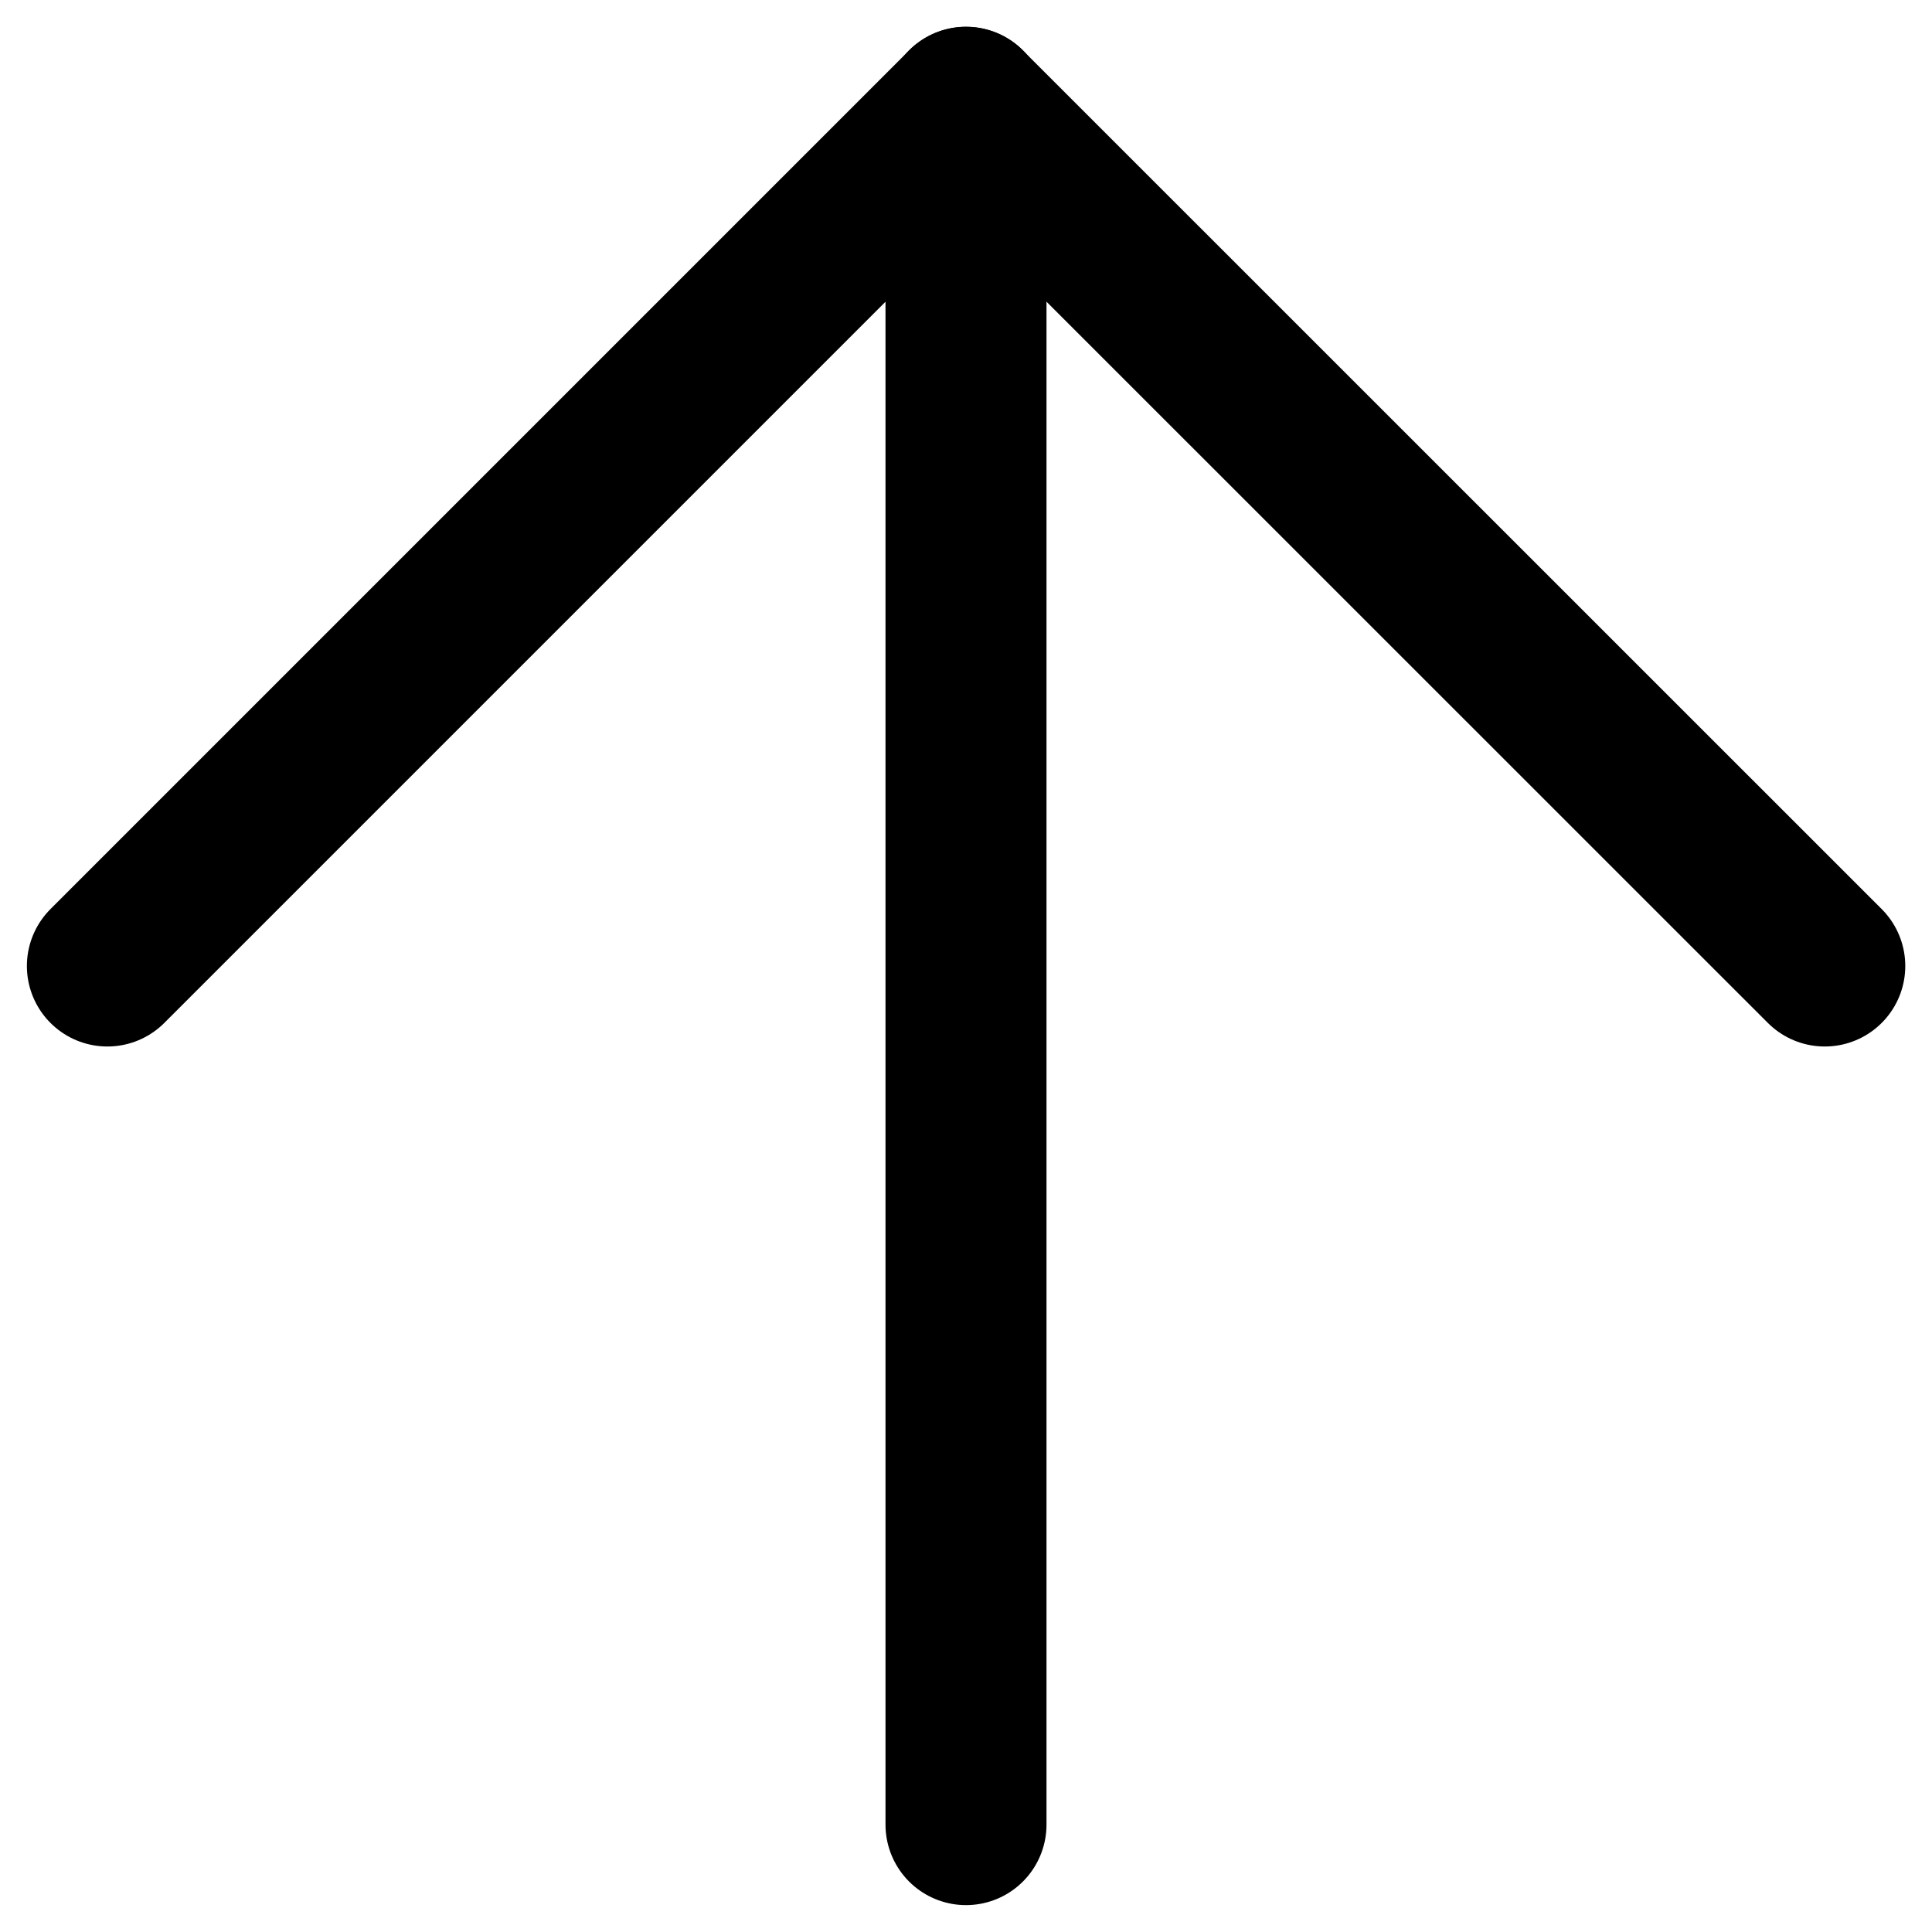 <svg width="12" height="12" viewBox="0 0 12 12" fill="none" xmlns="http://www.w3.org/2000/svg">
<path d="M11.334 6L6 0.667L0.667 6" stroke="black" stroke-linecap="round" stroke-linejoin="round"/>
<path d="M6 11.333L6 0.666" stroke="black" stroke-linecap="round" stroke-linejoin="round"/>
</svg>
